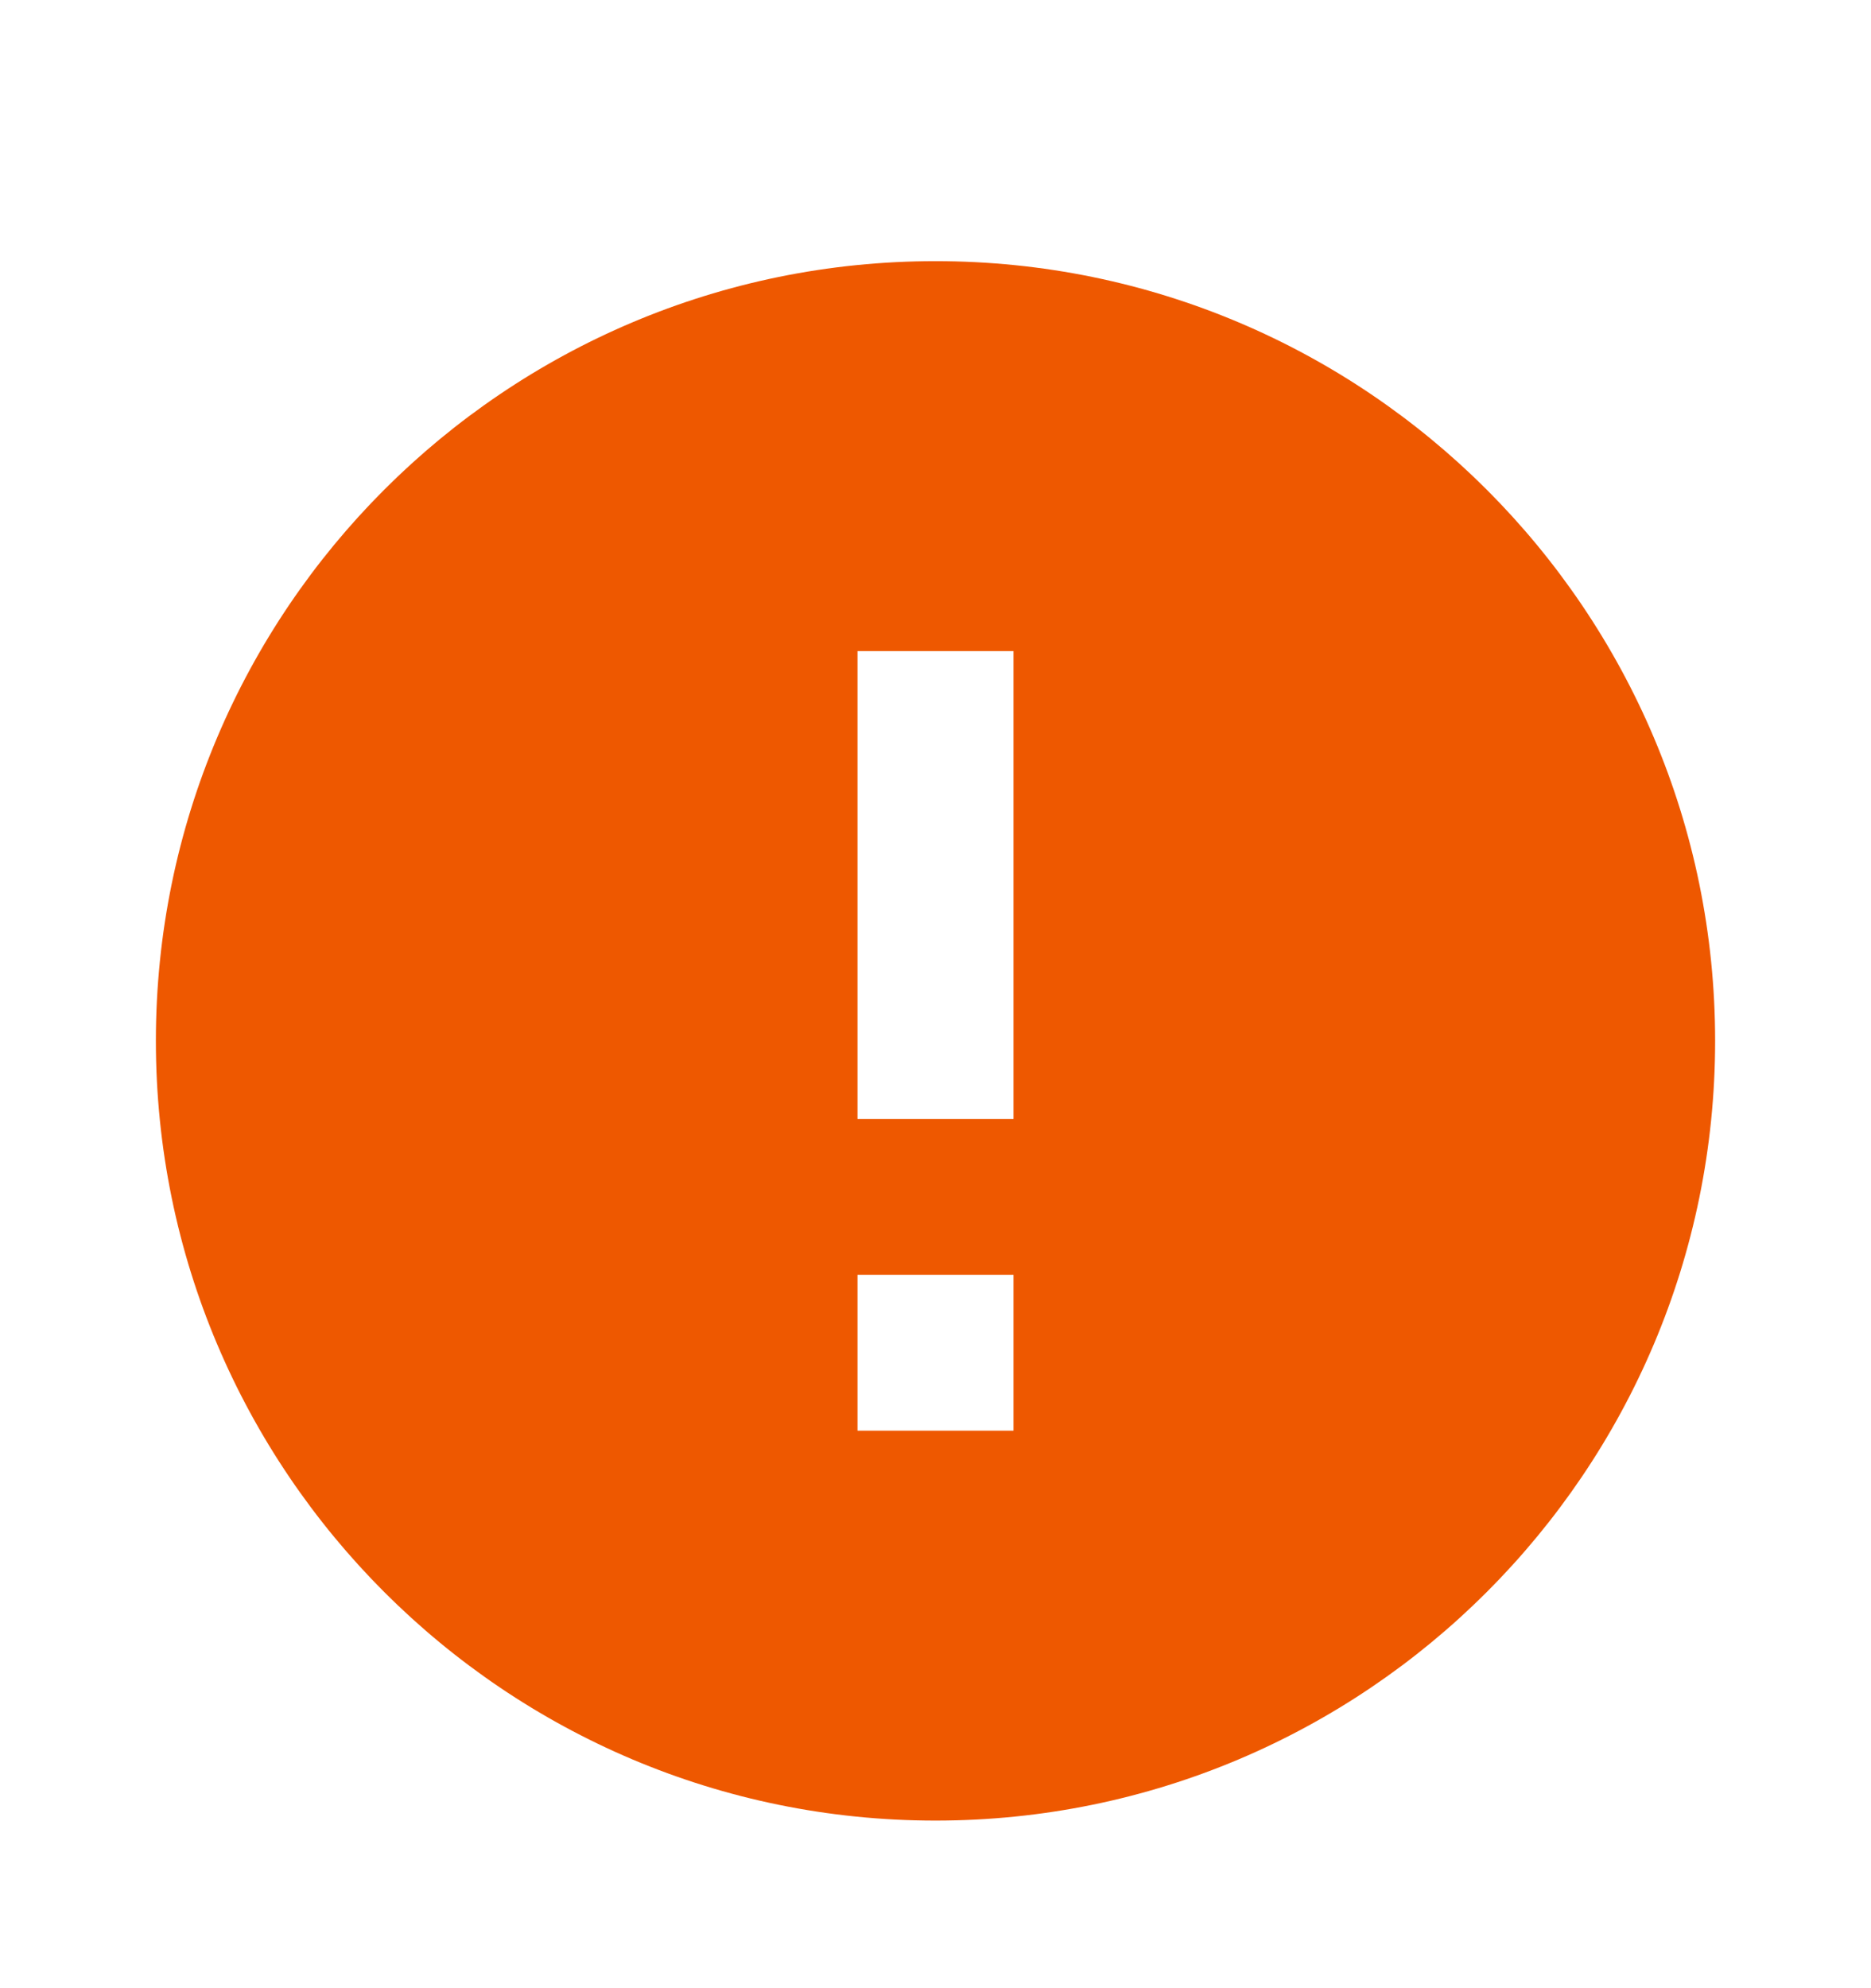 <svg width="16" height="17" viewBox="0 0 16 17" fill="none" xmlns="http://www.w3.org/2000/svg">
<path d="M8 2.233C4.32 2.233 1.333 5.22 1.333 8.9C1.333 12.58 4.32 15.567 8 15.567C11.68 15.567 14.667 12.58 14.667 8.9C14.667 5.22 11.68 2.233 8 2.233ZM8.667 12.233H7.333V10.9H8.667V12.233ZM8.667 9.567H7.333V5.567H8.667V9.567Z" fill="#EE5800"/>
</svg>
